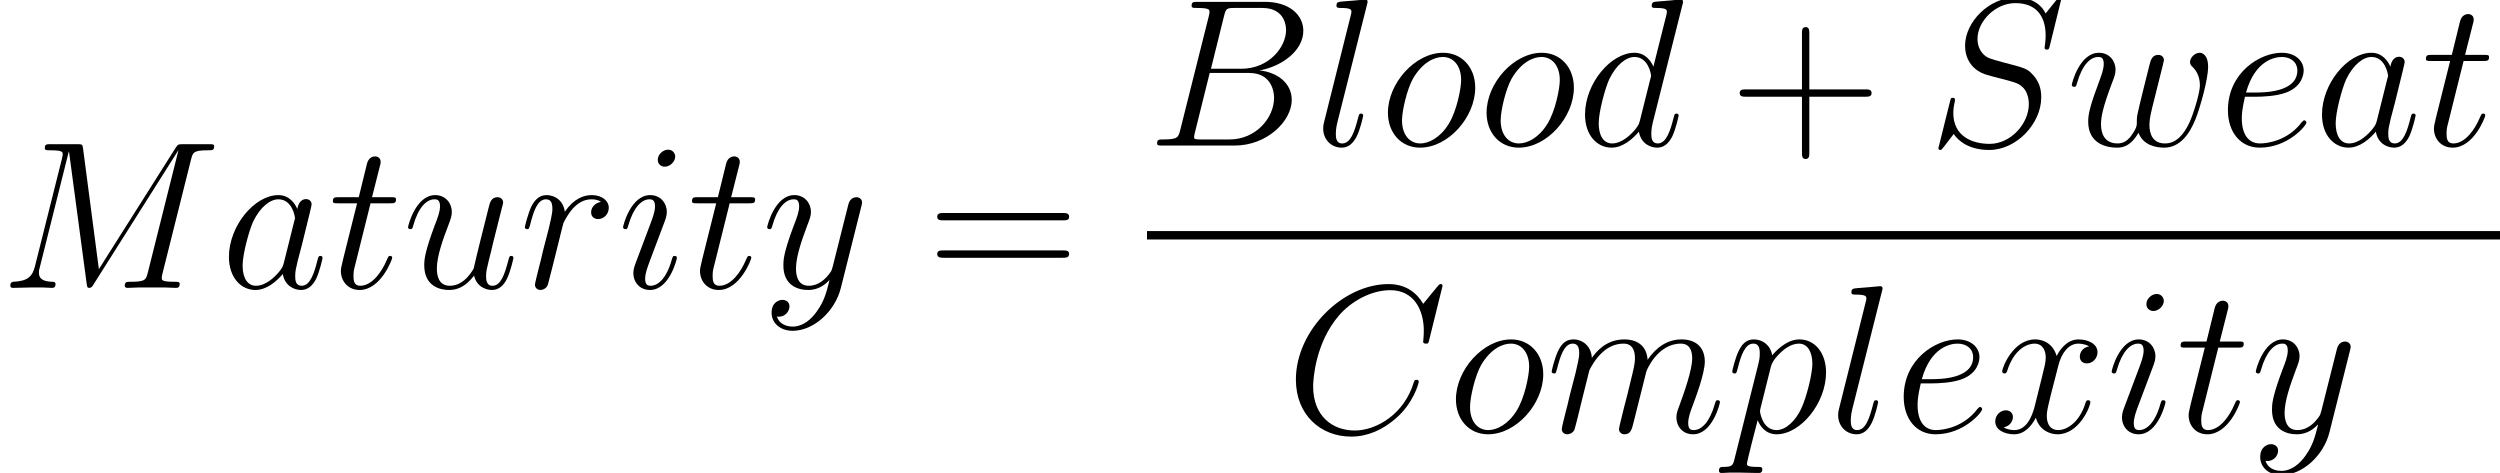 <?xml version='1.0' encoding='UTF-8'?>
<!-- This file was generated by dvisvgm 1.15.1 -->
<svg height='62.966pt' version='1.1' viewBox='-0.239 -0.228 332.84 62.966' width='332.84pt' xmlns='http://www.w3.org/2000/svg' xmlns:xlink='http://www.w3.org/1999/xlink'>
<defs>
<path d='M9.072 -15.244C9.295 -16.161 9.394 -16.211 10.361 -16.211H13.583C16.384 -16.211 16.384 -13.831 16.384 -13.608C16.384 -11.6 14.377 -9.047 11.105 -9.047H7.535L9.072 -15.244ZM13.261 -8.849C15.963 -9.345 18.417 -11.229 18.417 -13.509C18.417 -15.442 16.706 -16.93 13.905 -16.93H5.949C5.478 -16.93 5.255 -16.93 5.255 -16.459C5.255 -16.211 5.478 -16.211 5.85 -16.211C7.362 -16.211 7.362 -16.012 7.362 -15.74C7.362 -15.69 7.362 -15.541 7.263 -15.17L3.916 -1.834C3.693 -0.967 3.644 -0.719 1.909 -0.719C1.438 -0.719 1.19 -0.719 1.19 -0.273C1.19 0 1.339 0 1.834 0H10.336C14.129 0 17.053 -2.875 17.053 -5.379C17.053 -7.411 15.269 -8.651 13.261 -8.849ZM9.741 -0.719H6.395C6.048 -0.719 5.998 -0.719 5.85 -0.744C5.577 -0.768 5.552 -0.818 5.552 -1.016C5.552 -1.19 5.602 -1.339 5.651 -1.562L7.387 -8.552H12.046C14.971 -8.552 14.971 -5.825 14.971 -5.627C14.971 -3.247 12.815 -0.719 9.741 -0.719Z' id='g0-66'/>
<path d='M18.516 -17.227C18.516 -17.45 18.342 -17.45 18.293 -17.45S18.144 -17.45 17.946 -17.202L16.235 -15.12C15.368 -16.607 14.005 -17.45 12.146 -17.45C6.792 -17.45 1.239 -12.022 1.239 -6.197C1.239 -2.057 4.139 0.521 7.758 0.521C9.741 0.521 11.476 -0.322 12.914 -1.537C15.07 -3.346 15.715 -5.751 15.715 -5.949C15.715 -6.172 15.517 -6.172 15.442 -6.172C15.219 -6.172 15.194 -6.023 15.145 -5.924C14.005 -2.057 10.658 -0.198 8.18 -0.198C5.552 -0.198 3.272 -1.884 3.272 -5.404C3.272 -6.197 3.52 -10.51 6.321 -13.757C7.684 -15.343 10.014 -16.731 12.369 -16.731C15.095 -16.731 16.31 -14.476 16.31 -11.947C16.31 -11.303 16.235 -10.758 16.235 -10.658C16.235 -10.435 16.483 -10.435 16.558 -10.435C16.83 -10.435 16.855 -10.46 16.954 -10.906L18.516 -17.227Z' id='g0-67'/>
<path d='M22.507 -15.12C22.73 -15.963 22.779 -16.211 24.539 -16.211C25.01 -16.211 25.233 -16.211 25.233 -16.682C25.233 -16.93 25.06 -16.93 24.589 -16.93H21.614C20.995 -16.93 20.97 -16.905 20.697 -16.508L11.65 -2.206L9.791 -16.384C9.717 -16.93 9.692 -16.93 9.047 -16.93H5.974C5.503 -16.93 5.28 -16.93 5.28 -16.459C5.28 -16.211 5.503 -16.211 5.875 -16.211C7.387 -16.211 7.387 -16.012 7.387 -15.74C7.387 -15.69 7.387 -15.541 7.287 -15.17L4.115 -2.528C3.817 -1.339 3.247 -0.793 1.586 -0.719C1.512 -0.719 1.215 -0.694 1.215 -0.273C1.215 0 1.438 0 1.537 0C2.033 0 3.297 -0.05 3.792 -0.05H4.982C5.329 -0.05 5.751 0 6.098 0C6.271 0 6.544 0 6.544 -0.471C6.544 -0.694 6.296 -0.719 6.197 -0.719C5.379 -0.744 4.586 -0.892 4.586 -1.785C4.586 -2.033 4.586 -2.057 4.685 -2.404L8.105 -16.062H8.13L10.188 -0.669C10.262 -0.074 10.287 0 10.51 0C10.782 0 10.906 -0.198 11.03 -0.421L20.995 -16.186H21.019L17.425 -1.834C17.202 -0.967 17.153 -0.719 15.418 -0.719C14.947 -0.719 14.699 -0.719 14.699 -0.273C14.699 0 14.922 0 15.07 0C15.492 0 15.988 -0.05 16.409 -0.05H19.334C19.755 -0.05 20.276 0 20.697 0C20.895 0 21.168 0 21.168 -0.471C21.168 -0.719 20.945 -0.719 20.573 -0.719C19.061 -0.719 19.061 -0.917 19.061 -1.165C19.061 -1.19 19.061 -1.363 19.111 -1.562L22.507 -15.12Z' id='g0-77'/>
<path d='M15.74 -17.227C15.74 -17.45 15.566 -17.45 15.517 -17.45C15.418 -17.45 15.393 -17.425 15.095 -17.053C14.947 -16.88 13.93 -15.591 13.905 -15.566C13.088 -17.177 11.452 -17.45 10.411 -17.45C7.263 -17.45 4.412 -14.575 4.412 -11.774C4.412 -9.915 5.528 -8.824 6.742 -8.403C7.015 -8.304 8.477 -7.907 9.221 -7.734C10.485 -7.387 10.807 -7.287 11.328 -6.742C11.427 -6.618 11.923 -6.048 11.923 -4.883C11.923 -2.578 9.791 -0.198 7.312 -0.198C5.28 -0.198 3.024 -1.066 3.024 -3.842C3.024 -4.313 3.123 -4.908 3.198 -5.156C3.198 -5.23 3.222 -5.354 3.222 -5.404C3.222 -5.503 3.173 -5.627 2.974 -5.627C2.751 -5.627 2.727 -5.577 2.627 -5.156L1.363 -0.074C1.363 -0.05 1.264 0.273 1.264 0.297C1.264 0.521 1.462 0.521 1.512 0.521C1.611 0.521 1.636 0.496 1.933 0.124L3.074 -1.363C3.668 -0.471 4.957 0.521 7.263 0.521C10.46 0.521 13.385 -2.578 13.385 -5.676C13.385 -6.717 13.137 -7.634 12.195 -8.552C11.675 -9.072 11.229 -9.196 8.948 -9.791C7.287 -10.237 7.064 -10.311 6.618 -10.708C6.197 -11.129 5.875 -11.724 5.875 -12.567C5.875 -14.649 7.981 -16.781 10.336 -16.781C12.765 -16.781 13.905 -15.294 13.905 -12.939C13.905 -12.294 13.782 -11.625 13.782 -11.526C13.782 -11.303 13.98 -11.303 14.054 -11.303C14.277 -11.303 14.302 -11.377 14.401 -11.774L15.74 -17.227Z' id='g0-83'/>
<path d='M7.461 -2.95C7.337 -2.528 7.337 -2.479 6.99 -2.008C6.445 -1.314 5.354 -0.248 4.189 -0.248C3.173 -0.248 2.603 -1.165 2.603 -2.627C2.603 -3.991 3.371 -6.767 3.842 -7.808C4.685 -9.543 5.85 -10.435 6.816 -10.435C8.452 -10.435 8.775 -8.403 8.775 -8.205C8.775 -8.18 8.7 -7.857 8.675 -7.808L7.461 -2.95ZM9.047 -9.295C8.775 -9.94 8.105 -10.931 6.816 -10.931C4.016 -10.931 0.991 -7.312 0.991 -3.644C0.991 -1.19 2.429 0.248 4.115 0.248C5.478 0.248 6.643 -0.818 7.337 -1.636C7.585 -0.174 8.75 0.248 9.493 0.248S10.832 -0.198 11.278 -1.091C11.675 -1.933 12.022 -3.445 12.022 -3.545C12.022 -3.668 11.923 -3.768 11.774 -3.768C11.551 -3.768 11.526 -3.644 11.427 -3.272C11.055 -1.809 10.584 -0.248 9.568 -0.248C8.849 -0.248 8.799 -0.892 8.799 -1.388C8.799 -1.958 8.874 -2.231 9.097 -3.198C9.27 -3.817 9.394 -4.363 9.593 -5.081C10.51 -8.799 10.733 -9.692 10.733 -9.84C10.733 -10.188 10.46 -10.46 10.088 -10.46C9.295 -10.46 9.097 -9.593 9.047 -9.295Z' id='g0-97'/>
<path d='M12.468 -16.582C12.493 -16.682 12.542 -16.83 12.542 -16.954C12.542 -17.202 12.294 -17.202 12.245 -17.202C12.22 -17.202 11.005 -17.103 10.882 -17.078C10.46 -17.053 10.088 -17.004 9.642 -16.979C9.022 -16.93 8.849 -16.905 8.849 -16.459C8.849 -16.211 9.047 -16.211 9.394 -16.211C10.609 -16.211 10.634 -15.988 10.634 -15.74C10.634 -15.591 10.584 -15.393 10.559 -15.318L9.047 -9.295C8.775 -9.94 8.105 -10.931 6.816 -10.931C4.016 -10.931 0.991 -7.312 0.991 -3.644C0.991 -1.19 2.429 0.248 4.115 0.248C5.478 0.248 6.643 -0.818 7.337 -1.636C7.585 -0.174 8.75 0.248 9.493 0.248S10.832 -0.198 11.278 -1.091C11.675 -1.933 12.022 -3.445 12.022 -3.545C12.022 -3.668 11.923 -3.768 11.774 -3.768C11.551 -3.768 11.526 -3.644 11.427 -3.272C11.055 -1.809 10.584 -0.248 9.568 -0.248C8.849 -0.248 8.799 -0.892 8.799 -1.388C8.799 -1.487 8.799 -2.008 8.973 -2.702L12.468 -16.582ZM7.461 -2.95C7.337 -2.528 7.337 -2.479 6.99 -2.008C6.445 -1.314 5.354 -0.248 4.189 -0.248C3.173 -0.248 2.603 -1.165 2.603 -2.627C2.603 -3.991 3.371 -6.767 3.842 -7.808C4.685 -9.543 5.85 -10.435 6.816 -10.435C8.452 -10.435 8.775 -8.403 8.775 -8.205C8.775 -8.18 8.7 -7.857 8.675 -7.808L7.461 -2.95Z' id='g0-100'/>
<path d='M4.437 -5.751C5.106 -5.751 6.792 -5.8 7.981 -6.246C9.865 -6.965 10.039 -8.403 10.039 -8.849C10.039 -9.94 9.097 -10.931 7.461 -10.931C4.858 -10.931 1.115 -8.576 1.115 -4.164C1.115 -1.562 2.603 0.248 4.858 0.248C8.229 0.248 10.361 -2.38 10.361 -2.702C10.361 -2.851 10.212 -2.974 10.113 -2.974C10.039 -2.974 10.014 -2.95 9.791 -2.727C8.205 -0.62 5.85 -0.248 4.908 -0.248C3.495 -0.248 2.751 -1.363 2.751 -3.198C2.751 -3.545 2.751 -4.164 3.123 -5.751H4.437ZM3.247 -6.246C4.313 -10.063 6.668 -10.435 7.461 -10.435C8.552 -10.435 9.295 -9.791 9.295 -8.849C9.295 -6.246 5.329 -6.246 4.288 -6.246H3.247Z' id='g0-101'/>
<path d='M7.015 -3.545C7.015 -3.668 6.916 -3.768 6.767 -3.768C6.544 -3.768 6.519 -3.693 6.395 -3.272C5.751 -1.016 4.734 -0.248 3.916 -0.248C3.619 -0.248 3.272 -0.322 3.272 -1.066C3.272 -1.735 3.569 -2.479 3.842 -3.222L5.577 -7.833C5.651 -8.031 5.825 -8.477 5.825 -8.948C5.825 -9.989 5.081 -10.931 3.867 -10.931C1.586 -10.931 0.669 -7.337 0.669 -7.139C0.669 -7.04 0.768 -6.916 0.942 -6.916C1.165 -6.916 1.19 -7.015 1.289 -7.362C1.884 -9.444 2.826 -10.435 3.792 -10.435C4.016 -10.435 4.437 -10.411 4.437 -9.617C4.437 -8.973 4.115 -8.155 3.916 -7.61L2.181 -2.999C2.033 -2.603 1.884 -2.206 1.884 -1.76C1.884 -0.644 2.652 0.248 3.842 0.248C6.122 0.248 7.015 -3.371 7.015 -3.545ZM6.816 -15.467C6.816 -15.839 6.519 -16.285 5.974 -16.285C5.404 -16.285 4.759 -15.74 4.759 -15.095C4.759 -14.476 5.28 -14.277 5.577 -14.277C6.246 -14.277 6.816 -14.922 6.816 -15.467Z' id='g0-105'/>
<path d='M6.296 -16.582C6.321 -16.682 6.37 -16.83 6.37 -16.954C6.37 -17.202 6.122 -17.202 6.073 -17.202C6.048 -17.202 5.156 -17.128 4.71 -17.078C4.288 -17.053 3.916 -17.004 3.47 -16.979C2.875 -16.93 2.702 -16.905 2.702 -16.459C2.702 -16.211 2.95 -16.211 3.198 -16.211C4.462 -16.211 4.462 -15.988 4.462 -15.74C4.462 -15.641 4.462 -15.591 4.338 -15.145L1.264 -2.851C1.19 -2.578 1.14 -2.38 1.14 -1.983C1.14 -0.744 2.057 0.248 3.321 0.248C4.139 0.248 4.685 -0.297 5.081 -1.066C5.503 -1.884 5.85 -3.445 5.85 -3.545C5.85 -3.668 5.751 -3.768 5.602 -3.768C5.379 -3.768 5.354 -3.644 5.255 -3.272C4.809 -1.562 4.363 -0.248 3.371 -0.248C2.627 -0.248 2.627 -1.041 2.627 -1.388C2.627 -1.487 2.627 -2.008 2.801 -2.702L6.296 -16.582Z' id='g0-108'/>
<path d='M5.106 -7.263C5.156 -7.411 5.775 -8.651 6.692 -9.444C7.337 -10.039 8.18 -10.435 9.146 -10.435C10.138 -10.435 10.485 -9.692 10.485 -8.7C10.485 -8.552 10.485 -8.056 10.188 -6.891L9.568 -4.338C9.37 -3.594 8.899 -1.76 8.849 -1.487C8.75 -1.115 8.601 -0.471 8.601 -0.372C8.601 -0.025 8.874 0.248 9.246 0.248C9.989 0.248 10.113 -0.322 10.336 -1.215L11.823 -7.139C11.873 -7.337 13.162 -10.435 15.889 -10.435C16.88 -10.435 17.227 -9.692 17.227 -8.7C17.227 -7.312 16.26 -4.61 15.715 -3.123C15.492 -2.528 15.368 -2.206 15.368 -1.76C15.368 -0.644 16.136 0.248 17.326 0.248C19.631 0.248 20.499 -3.396 20.499 -3.545C20.499 -3.668 20.4 -3.768 20.251 -3.768C20.028 -3.768 20.003 -3.693 19.879 -3.272C19.309 -1.289 18.392 -0.248 17.401 -0.248C17.153 -0.248 16.756 -0.273 16.756 -1.066C16.756 -1.71 17.053 -2.503 17.153 -2.776C17.599 -3.966 18.714 -6.891 18.714 -8.328C18.714 -9.816 17.847 -10.931 15.963 -10.931C14.302 -10.931 12.964 -9.989 11.972 -8.527C11.898 -9.865 11.08 -10.931 9.221 -10.931C7.015 -10.931 5.85 -9.37 5.404 -8.75C5.329 -10.163 4.313 -10.931 3.222 -10.931C2.503 -10.931 1.933 -10.584 1.462 -9.642C1.016 -8.75 0.669 -7.238 0.669 -7.139S0.768 -6.916 0.942 -6.916C1.14 -6.916 1.165 -6.94 1.314 -7.51C1.686 -8.973 2.156 -10.435 3.148 -10.435C3.718 -10.435 3.916 -10.039 3.916 -9.295C3.916 -8.75 3.668 -7.783 3.495 -7.015L2.801 -4.338C2.702 -3.867 2.429 -2.751 2.305 -2.305C2.132 -1.661 1.859 -0.496 1.859 -0.372C1.859 -0.025 2.132 0.248 2.503 0.248C2.801 0.248 3.148 0.099 3.346 -0.273C3.396 -0.397 3.619 -1.264 3.743 -1.76L4.288 -3.991L5.106 -7.263Z' id='g0-109'/>
<path d='M11.303 -6.816C11.303 -9.171 9.766 -10.931 7.51 -10.931C4.239 -10.931 1.016 -7.362 1.016 -3.867C1.016 -1.512 2.553 0.248 4.809 0.248C8.105 0.248 11.303 -3.321 11.303 -6.816ZM4.833 -0.248C3.594 -0.248 2.677 -1.239 2.677 -2.974C2.677 -4.115 3.272 -6.643 3.966 -7.882C5.081 -9.791 6.469 -10.435 7.486 -10.435C8.7 -10.435 9.642 -9.444 9.642 -7.709C9.642 -6.717 9.122 -4.065 8.18 -2.553C7.163 -0.892 5.8 -0.248 4.833 -0.248Z' id='g0-111'/>
<path d='M1.066 3.148C0.892 3.892 0.793 4.09 -0.223 4.09C-0.521 4.09 -0.768 4.09 -0.768 4.561C-0.768 4.61 -0.744 4.809 -0.471 4.809C-0.149 4.809 0.198 4.759 0.521 4.759H1.586C2.107 4.759 3.371 4.809 3.892 4.809C4.04 4.809 4.338 4.809 4.338 4.363C4.338 4.09 4.164 4.09 3.743 4.09C2.603 4.09 2.528 3.916 2.528 3.718C2.528 3.421 3.644 -0.843 3.792 -1.413C4.065 -0.719 4.734 0.248 6.023 0.248C8.824 0.248 11.848 -3.396 11.848 -7.04C11.848 -9.32 10.559 -10.931 8.7 -10.931C7.114 -10.931 5.775 -9.394 5.503 -9.047C5.304 -10.287 4.338 -10.931 3.346 -10.931C2.627 -10.931 2.057 -10.584 1.586 -9.642C1.14 -8.75 0.793 -7.238 0.793 -7.139S0.892 -6.916 1.066 -6.916C1.264 -6.916 1.289 -6.94 1.438 -7.51C1.809 -8.973 2.28 -10.435 3.272 -10.435C3.842 -10.435 4.04 -10.039 4.04 -9.295C4.04 -8.7 3.966 -8.452 3.867 -8.006L1.066 3.148ZM5.354 -7.734C5.528 -8.428 6.222 -9.146 6.618 -9.493C6.891 -9.741 7.709 -10.435 8.651 -10.435C9.741 -10.435 10.237 -9.345 10.237 -8.056C10.237 -6.866 9.543 -4.065 8.923 -2.776C8.304 -1.438 7.163 -0.248 6.023 -0.248C4.338 -0.248 4.065 -2.38 4.065 -2.479C4.065 -2.553 4.115 -2.751 4.139 -2.875L5.354 -7.734Z' id='g0-112'/>
<path d='M9.642 -10.138C8.874 -9.989 8.477 -9.444 8.477 -8.899C8.477 -8.304 8.948 -8.105 9.295 -8.105C9.989 -8.105 10.559 -8.7 10.559 -9.444C10.559 -10.237 9.791 -10.931 8.552 -10.931C7.56 -10.931 6.42 -10.485 5.379 -8.973C5.205 -10.287 4.214 -10.931 3.222 -10.931C2.256 -10.931 1.76 -10.188 1.462 -9.642C1.041 -8.75 0.669 -7.263 0.669 -7.139C0.669 -7.04 0.768 -6.916 0.942 -6.916C1.14 -6.916 1.165 -6.94 1.314 -7.51C1.686 -8.998 2.156 -10.435 3.148 -10.435C3.743 -10.435 3.916 -10.014 3.916 -9.295C3.916 -8.75 3.668 -7.783 3.495 -7.015L2.801 -4.338C2.702 -3.867 2.429 -2.751 2.305 -2.305C2.132 -1.661 1.859 -0.496 1.859 -0.372C1.859 -0.025 2.132 0.248 2.503 0.248C2.776 0.248 3.247 0.074 3.396 -0.421C3.47 -0.62 4.387 -4.363 4.536 -4.933C4.66 -5.478 4.809 -5.998 4.933 -6.544C5.032 -6.891 5.131 -7.287 5.205 -7.61C5.28 -7.833 5.949 -9.047 6.569 -9.593C6.866 -9.865 7.51 -10.435 8.527 -10.435C8.923 -10.435 9.32 -10.361 9.642 -10.138Z' id='g0-114'/>
<path d='M4.982 -9.964H7.263C7.734 -9.964 7.981 -9.964 7.981 -10.411C7.981 -10.683 7.833 -10.683 7.337 -10.683H5.156L6.073 -14.302C6.172 -14.649 6.172 -14.699 6.172 -14.872C6.172 -15.269 5.85 -15.492 5.528 -15.492C5.329 -15.492 4.759 -15.418 4.561 -14.624L3.594 -10.683H1.264C0.768 -10.683 0.545 -10.683 0.545 -10.212C0.545 -9.964 0.719 -9.964 1.19 -9.964H3.396L1.76 -3.421C1.562 -2.553 1.487 -2.305 1.487 -1.983C1.487 -0.818 2.305 0.248 3.693 0.248C6.197 0.248 7.535 -3.371 7.535 -3.545C7.535 -3.693 7.436 -3.768 7.287 -3.768C7.238 -3.768 7.139 -3.768 7.089 -3.668C7.064 -3.644 7.04 -3.619 6.866 -3.222C6.345 -1.983 5.205 -0.248 3.768 -0.248C3.024 -0.248 2.974 -0.868 2.974 -1.413C2.974 -1.438 2.974 -1.909 3.049 -2.206L4.982 -9.964Z' id='g0-116'/>
<path d='M8.452 -1.438C8.775 -0.05 9.964 0.248 10.559 0.248C11.352 0.248 11.947 -0.273 12.344 -1.115C12.765 -2.008 13.088 -3.47 13.088 -3.545C13.088 -3.668 12.988 -3.768 12.84 -3.768C12.617 -3.768 12.592 -3.644 12.493 -3.272C12.046 -1.562 11.6 -0.248 10.609 -0.248C9.865 -0.248 9.865 -1.066 9.865 -1.388C9.865 -1.958 9.94 -2.206 10.188 -3.247C10.361 -3.916 10.534 -4.586 10.683 -5.28L11.7 -9.32C11.873 -9.94 11.873 -9.989 11.873 -10.063C11.873 -10.435 11.576 -10.683 11.204 -10.683C10.485 -10.683 10.311 -10.063 10.163 -9.444C9.915 -8.477 8.576 -3.148 8.403 -2.28C8.378 -2.28 7.411 -0.248 5.602 -0.248C4.313 -0.248 4.065 -1.363 4.065 -2.28C4.065 -3.693 4.759 -5.676 5.404 -7.337C5.701 -8.13 5.825 -8.452 5.825 -8.948C5.825 -10.014 5.057 -10.931 3.867 -10.931C1.586 -10.931 0.669 -7.337 0.669 -7.139C0.669 -7.04 0.768 -6.916 0.942 -6.916C1.165 -6.916 1.19 -7.015 1.289 -7.362C1.884 -9.493 2.851 -10.435 3.792 -10.435C4.04 -10.435 4.437 -10.411 4.437 -9.617C4.437 -8.973 4.164 -8.254 3.792 -7.312C2.702 -4.363 2.578 -3.421 2.578 -2.677C2.578 -0.149 4.486 0.248 5.503 0.248C7.089 0.248 7.957 -0.843 8.452 -1.438Z' id='g0-117'/>
<path d='M8.527 -1.512C9.072 -0.025 10.609 0.248 11.551 0.248C13.435 0.248 14.55 -1.388 15.244 -3.098C15.814 -4.536 16.731 -7.808 16.731 -9.27C16.731 -10.782 15.963 -10.931 15.74 -10.931C15.145 -10.931 14.6 -10.336 14.6 -9.84C14.6 -9.543 14.773 -9.37 14.897 -9.27C15.12 -9.047 15.765 -8.378 15.765 -7.089C15.765 -6.246 15.07 -3.916 14.55 -2.751C13.856 -1.239 12.939 -0.248 11.65 -0.248C10.262 -0.248 9.816 -1.289 9.816 -2.429C9.816 -3.148 10.039 -4.016 10.138 -4.437L11.179 -8.601C11.303 -9.097 11.526 -9.964 11.526 -10.063C11.526 -10.435 11.229 -10.683 10.857 -10.683C10.138 -10.683 9.964 -10.063 9.816 -9.469C9.568 -8.502 8.527 -4.313 8.428 -3.768C8.328 -3.346 8.328 -3.074 8.328 -2.528C8.328 -1.933 7.535 -0.991 7.51 -0.942C7.238 -0.669 6.841 -0.248 6.073 -0.248C4.115 -0.248 4.115 -2.107 4.115 -2.528C4.115 -3.321 4.288 -4.412 5.404 -7.362C5.701 -8.13 5.825 -8.452 5.825 -8.948C5.825 -9.989 5.081 -10.931 3.867 -10.931C1.586 -10.931 0.669 -7.337 0.669 -7.139C0.669 -7.04 0.768 -6.916 0.942 -6.916C1.165 -6.916 1.19 -7.015 1.289 -7.362C1.909 -9.543 2.875 -10.435 3.792 -10.435C4.04 -10.435 4.437 -10.411 4.437 -9.617C4.437 -9.493 4.437 -8.973 4.016 -7.882C2.851 -4.784 2.603 -3.768 2.603 -2.826C2.603 -0.223 4.734 0.248 5.998 0.248C6.42 0.248 7.535 0.248 8.527 -1.512Z' id='g0-119'/>
<path d='M11.749 -10.113C10.956 -9.964 10.658 -9.37 10.658 -8.899C10.658 -8.304 11.129 -8.105 11.476 -8.105C12.22 -8.105 12.741 -8.75 12.741 -9.419C12.741 -10.46 11.551 -10.931 10.51 -10.931C8.998 -10.931 8.155 -9.444 7.932 -8.973C7.362 -10.832 5.825 -10.931 5.379 -10.931C2.851 -10.931 1.512 -7.684 1.512 -7.139C1.512 -7.04 1.611 -6.916 1.785 -6.916C1.983 -6.916 2.033 -7.064 2.082 -7.163C2.925 -9.915 4.586 -10.435 5.304 -10.435C6.42 -10.435 6.643 -9.394 6.643 -8.799C6.643 -8.254 6.494 -7.684 6.197 -6.494L5.354 -3.098C4.982 -1.611 4.263 -0.248 2.95 -0.248C2.826 -0.248 2.206 -0.248 1.686 -0.57C2.578 -0.744 2.776 -1.487 2.776 -1.785C2.776 -2.28 2.404 -2.578 1.933 -2.578C1.339 -2.578 0.694 -2.057 0.694 -1.264C0.694 -0.223 1.859 0.248 2.925 0.248C4.115 0.248 4.957 -0.694 5.478 -1.71C5.875 -0.248 7.114 0.248 8.031 0.248C10.559 0.248 11.898 -2.999 11.898 -3.545C11.898 -3.668 11.799 -3.768 11.65 -3.768C11.427 -3.768 11.402 -3.644 11.328 -3.445C10.658 -1.264 9.221 -0.248 8.105 -0.248C7.238 -0.248 6.767 -0.892 6.767 -1.909C6.767 -2.454 6.866 -2.851 7.263 -4.486L8.13 -7.857C8.502 -9.345 9.345 -10.435 10.485 -10.435C10.534 -10.435 11.229 -10.435 11.749 -10.113Z' id='g0-120'/>
<path d='M6.519 2.776C5.85 3.718 4.883 4.561 3.668 4.561C3.371 4.561 2.181 4.511 1.809 3.371C1.884 3.396 2.008 3.396 2.057 3.396C2.801 3.396 3.297 2.751 3.297 2.181S2.826 1.413 2.454 1.413C2.057 1.413 1.19 1.71 1.19 2.925C1.19 4.189 2.256 5.057 3.668 5.057C6.147 5.057 8.651 2.776 9.345 0.025L11.774 -9.642C11.799 -9.766 11.848 -9.915 11.848 -10.063C11.848 -10.435 11.551 -10.683 11.179 -10.683C10.956 -10.683 10.435 -10.584 10.237 -9.84L8.403 -2.553C8.279 -2.107 8.279 -2.057 8.081 -1.785C7.585 -1.091 6.767 -0.248 5.577 -0.248C4.189 -0.248 4.065 -1.611 4.065 -2.28C4.065 -3.693 4.734 -5.602 5.404 -7.387C5.676 -8.105 5.825 -8.452 5.825 -8.948C5.825 -9.989 5.081 -10.931 3.867 -10.931C1.586 -10.931 0.669 -7.337 0.669 -7.139C0.669 -7.04 0.768 -6.916 0.942 -6.916C1.165 -6.916 1.19 -7.015 1.289 -7.362C1.884 -9.444 2.826 -10.435 3.792 -10.435C4.016 -10.435 4.437 -10.435 4.437 -9.617C4.437 -8.973 4.164 -8.254 3.792 -7.312C2.578 -4.065 2.578 -3.247 2.578 -2.652C2.578 -0.297 4.263 0.248 5.503 0.248C6.222 0.248 7.114 0.025 7.981 -0.892L8.006 -0.868C7.634 0.595 7.387 1.562 6.519 2.776Z' id='g0-121'/>
<path d='M9.345 -5.751H15.913C16.26 -5.751 16.682 -5.751 16.682 -6.172C16.682 -6.618 16.285 -6.618 15.913 -6.618H9.345V-13.187C9.345 -13.534 9.345 -13.955 8.923 -13.955C8.477 -13.955 8.477 -13.559 8.477 -13.187V-6.618H1.909C1.562 -6.618 1.14 -6.618 1.14 -6.197C1.14 -5.751 1.537 -5.751 1.909 -5.751H8.477V0.818C8.477 1.165 8.477 1.586 8.899 1.586C9.345 1.586 9.345 1.19 9.345 0.818V-5.751Z' id='g1-43'/>
<path d='M15.938 -7.957C16.31 -7.957 16.682 -7.957 16.682 -8.378C16.682 -8.824 16.26 -8.824 15.839 -8.824H1.983C1.562 -8.824 1.14 -8.824 1.14 -8.378C1.14 -7.957 1.512 -7.957 1.884 -7.957H15.938ZM15.839 -3.545C16.26 -3.545 16.682 -3.545 16.682 -3.991C16.682 -4.412 16.31 -4.412 15.938 -4.412H1.884C1.512 -4.412 1.14 -4.412 1.14 -3.991C1.14 -3.545 1.562 -3.545 1.983 -3.545H15.839Z' id='g1-61'/>
</defs>
<g id='page1' transform='matrix(1.13 0 0 1.13 -63.986 -61.093)'>
<use x='56.413' xlink:href='#g0-77' y='87.78'/>
<use x='82.395' xlink:href='#g0-97' y='87.78'/>
<use x='95.088' xlink:href='#g0-116' y='87.78'/>
<use x='103.819' xlink:href='#g0-117' y='87.78'/>
<use x='117.581' xlink:href='#g0-114' y='87.78'/>
<use x='129.152' xlink:href='#g0-105' y='87.78'/>
<use x='137.401' xlink:href='#g0-116' y='87.78'/>
<use x='146.132' xlink:href='#g0-121' y='87.78'/>
<use x='165.697' xlink:href='#g1-61' y='87.78'/>
<use x='191.553' xlink:href='#g0-66' y='71.011'/>
<use x='211.173' xlink:href='#g0-108' y='71.011'/>
<use x='218.921' xlink:href='#g0-111' y='71.011'/>
<use x='230.545' xlink:href='#g0-111' y='71.011'/>
<use x='242.169' xlink:href='#g0-100' y='71.011'/>
<use x='260.242' xlink:href='#g1-43' y='71.011'/>
<use x='283.526' xlink:href='#g0-83' y='71.011'/>
<use x='299.84' xlink:href='#g0-119' y='71.011'/>
<use x='317.791' xlink:href='#g0-101' y='71.011'/>
<use x='328.998' xlink:href='#g0-97' y='71.011'/>
<use x='341.691' xlink:href='#g0-116' y='71.011'/>
<rect height='0.991' width='159.409' x='191.553' y='81.088'/>
<use x='207.855' xlink:href='#g0-67' y='104.783'/>
<use x='226.935' xlink:href='#g0-111' y='104.783'/>
<use x='238.559' xlink:href='#g0-109' y='104.783'/>
<use x='259.709' xlink:href='#g0-112' y='104.783'/>
<use x='271.844' xlink:href='#g0-108' y='104.783'/>
<use x='279.592' xlink:href='#g0-101' y='104.783'/>
<use x='290.799' xlink:href='#g0-120' y='104.783'/>
<use x='304.539' xlink:href='#g0-105' y='104.783'/>
<use x='312.788' xlink:href='#g0-116' y='104.783'/>
<use x='321.52' xlink:href='#g0-121' y='104.783'/>
</g>
</svg>
